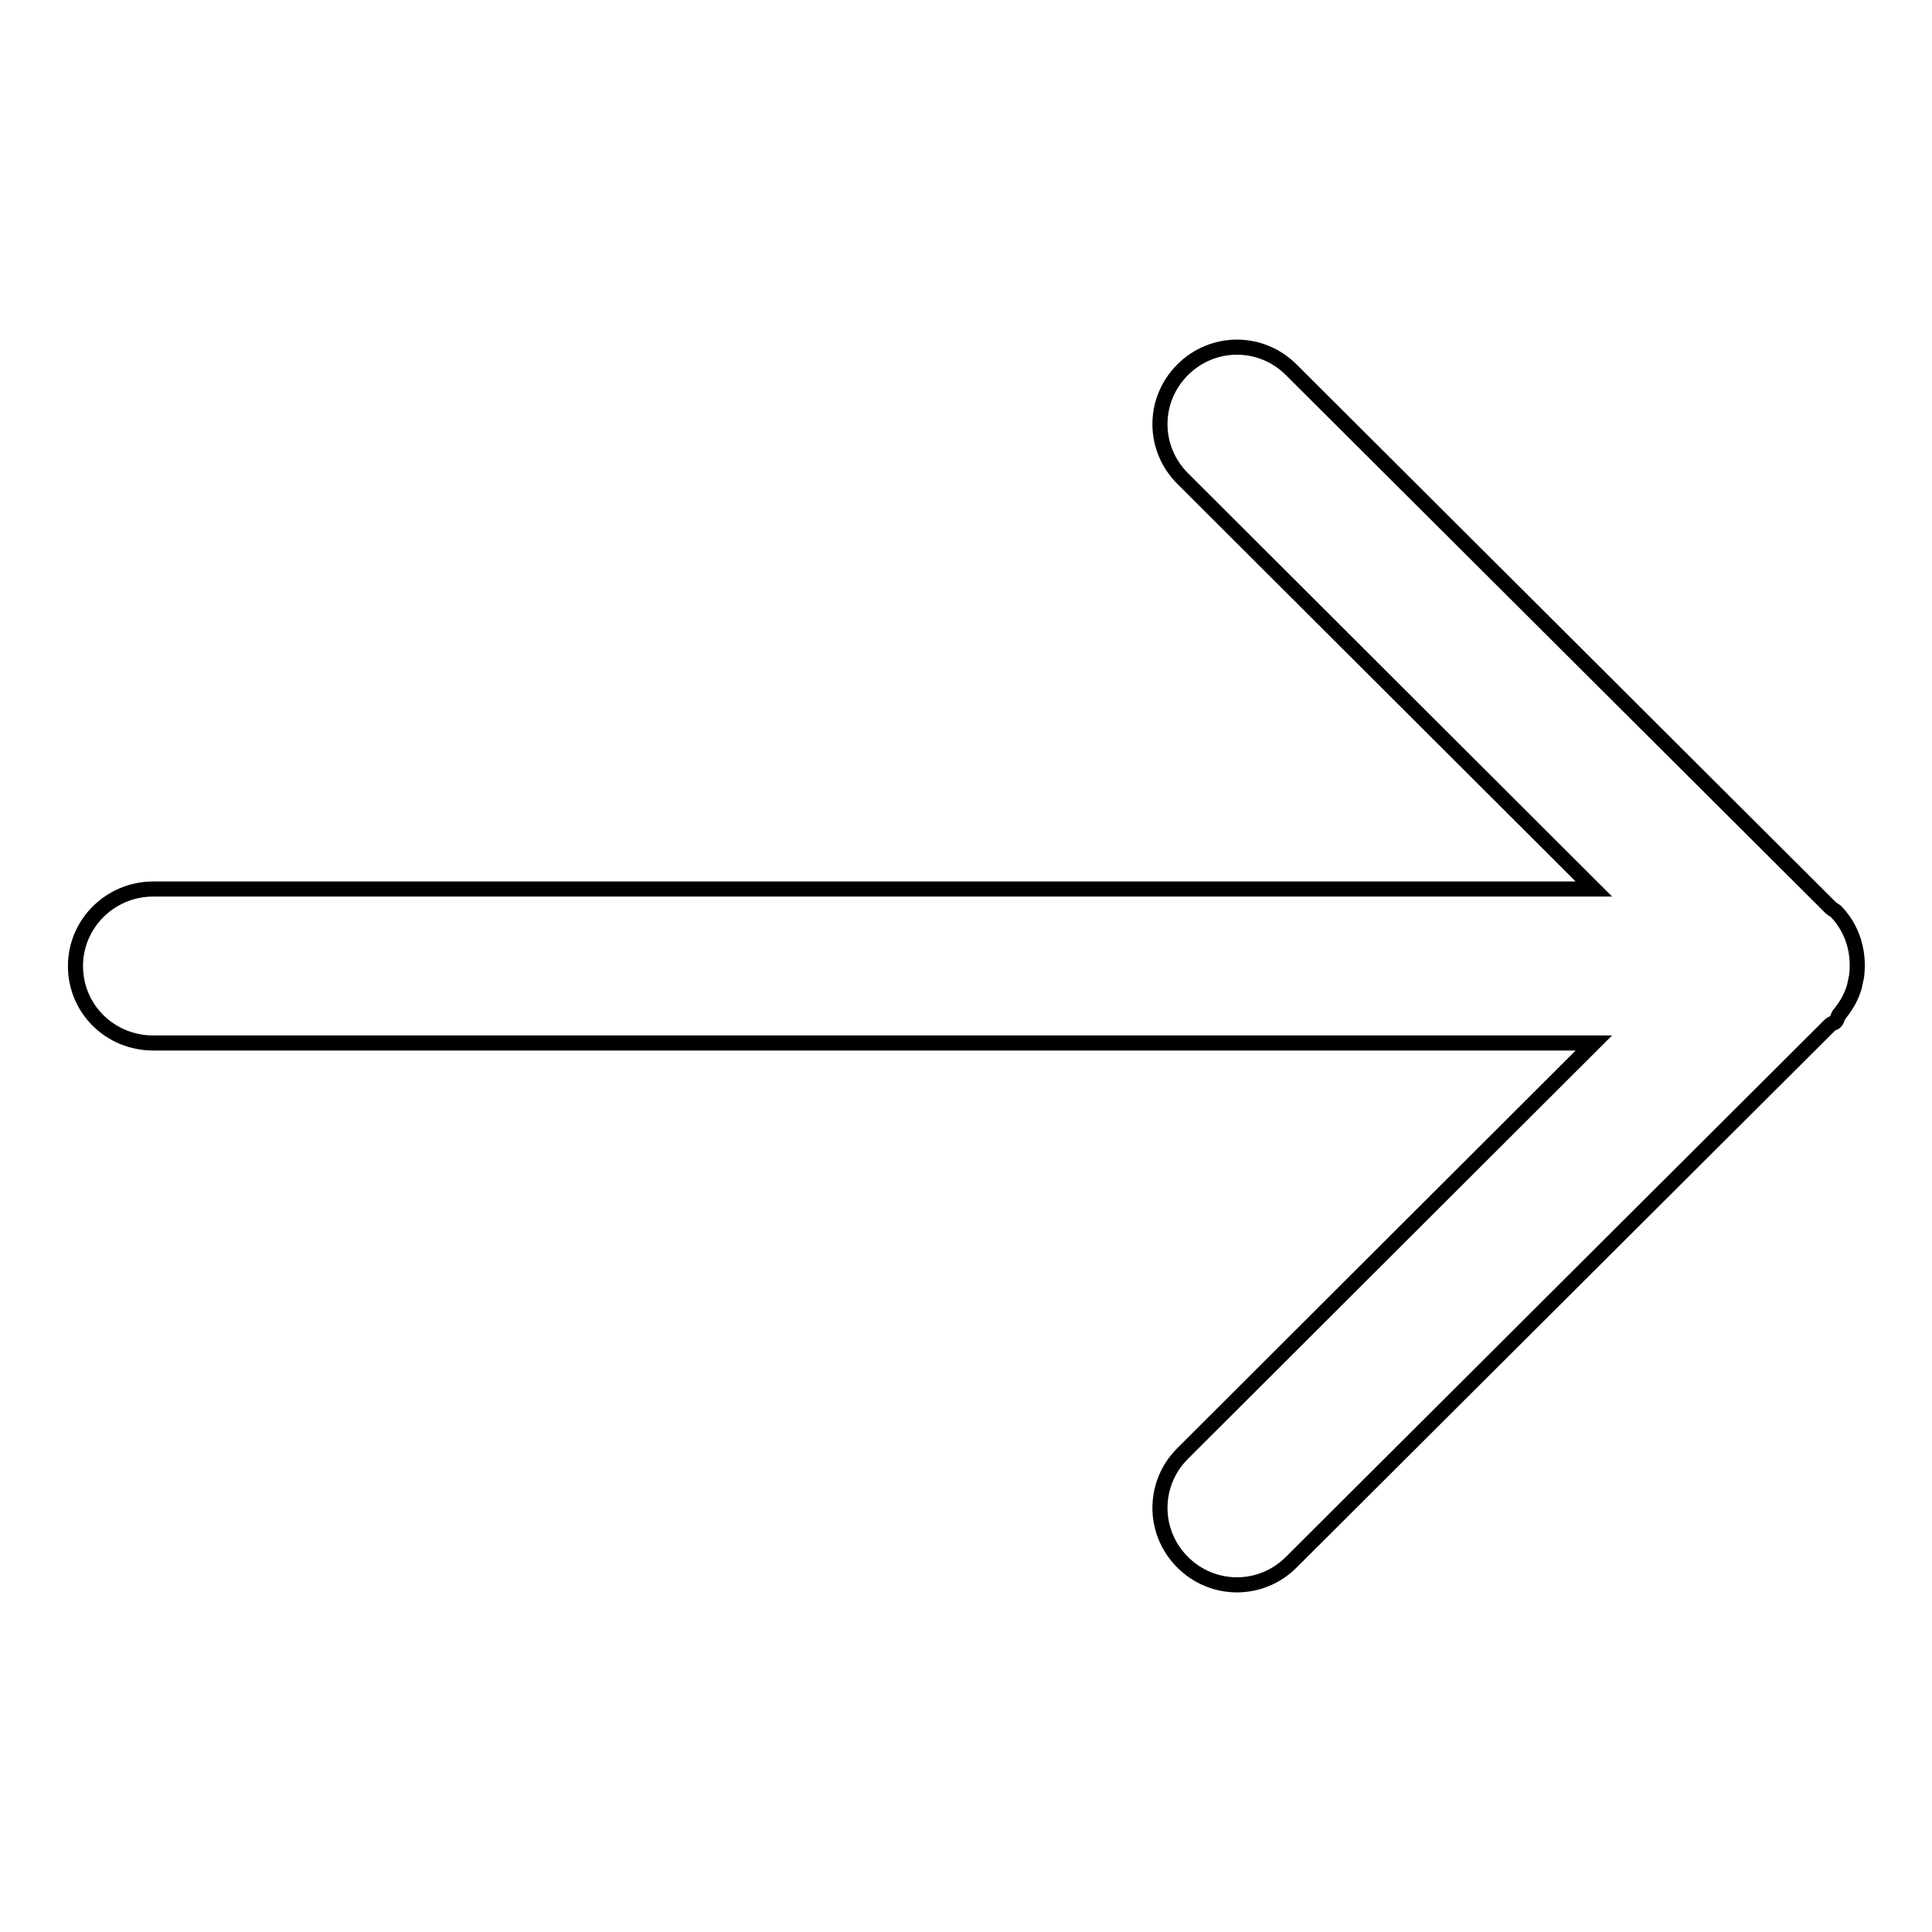 <?xml version="1.0" encoding="utf-8"?>
<!-- Svg Vector Icons : http://www.onlinewebfonts.com/icon -->
<!DOCTYPE svg PUBLIC "-//W3C//DTD SVG 1.1//EN" "http://www.w3.org/Graphics/SVG/1.1/DTD/svg11.dtd">
<svg version="1.1" xmlns="http://www.w3.org/2000/svg" xmlns:xlink="http://www.w3.org/1999/xlink" x="0px" y="0px" viewBox="0 0 256 256" enable-background="new 0 0 256 256" xml:space="preserve">
<g><g><path stroke-width="2" fill-opacity="0" stroke="#000000"  d="M20.3,138.2h190.9l-54.5,54.4c-4,4-4,10.4,0,14.4c4,4,10.4,4,14.4,0l71.4-71.2c0.2-0.2,0.5-0.2,0.7-0.4c0.3-0.3,0.3-0.8,0.6-1.1c0.9-1.1,1.5-2.2,1.9-3.5c0.1-0.5,0.2-0.9,0.3-1.4c0.4-3-0.4-6.2-2.7-8.6c-0.2-0.2-0.5-0.3-0.7-0.5L171.1,49c-4-4-10.4-4-14.4,0c-4,4-4,10.4,0,14.4l54.5,54.4H20.3c-5.7,0-10.3,4.6-10.3,10.2C10,133.7,14.6,138.2,20.3,138.2z"/></g></g>
</svg>
